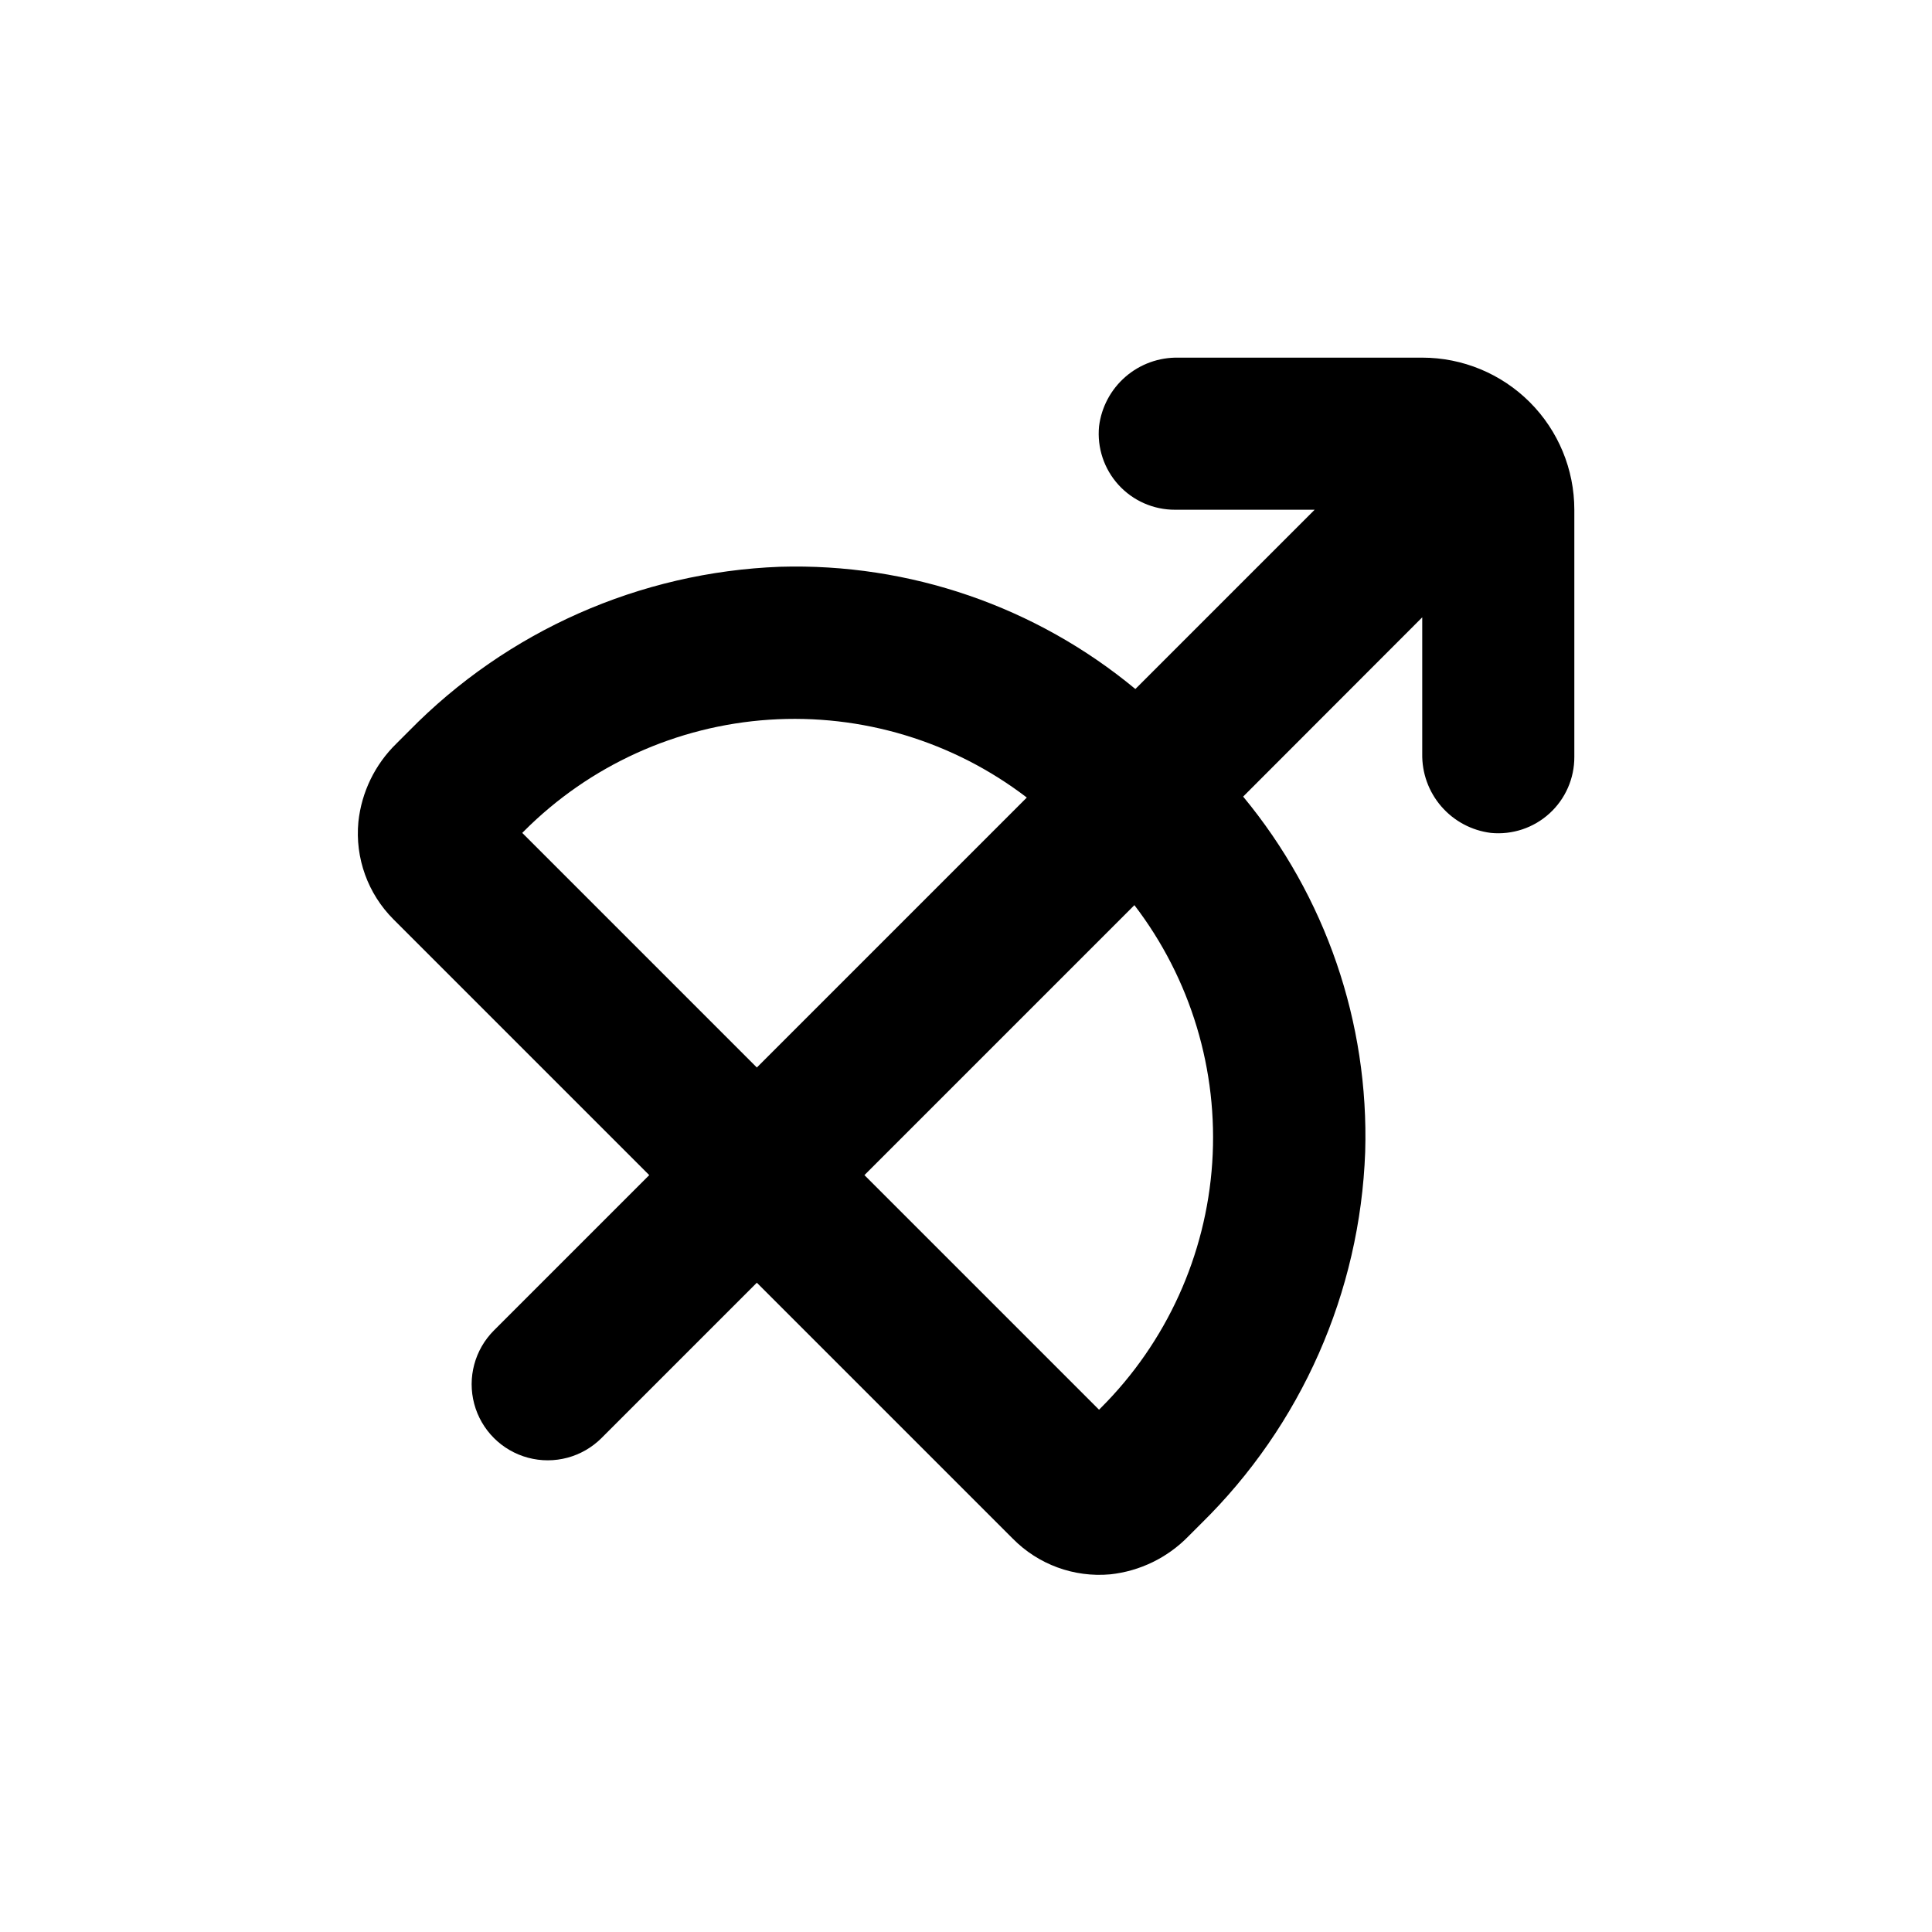 <?xml version="1.0" encoding="UTF-8"?>
<!-- Uploaded to: SVG Find, www.svgrepo.com, Generator: SVG Find Mixer Tools -->
<svg fill="#000000" width="800px" height="800px" version="1.1" viewBox="144 144 512 512" xmlns="http://www.w3.org/2000/svg">
 <path d="m520.91 238.78h-64.641c-5.129-0.102-10.117 1.699-13.996 5.059s-6.379 8.035-7.012 13.129c-0.555 5.676 1.32 11.32 5.16 15.535 3.84 4.215 9.289 6.609 14.992 6.582h36.98l-47.508 47.508h-0.004c-26.406-21.887-59.879-33.402-94.16-32.395-37.141 1.41-72.328 16.988-98.344 43.527l-3.324 3.324v0.004c-5.68 5.527-9.246 12.871-10.078 20.754-0.91 9.574 2.508 19.055 9.32 25.848l67.762 67.762-41.16 41.16c-5.094 5.094-7.082 12.52-5.219 19.477 1.863 6.957 7.301 12.395 14.258 14.258 6.957 1.863 14.383-0.125 19.477-5.219l41.16-41.16 67.812 67.812c6.762 6.871 16.246 10.348 25.848 9.473 7.863-0.844 15.188-4.41 20.707-10.078l3.324-3.324c26.59-26.066 42.168-61.336 43.527-98.547 1.023-34.273-10.477-67.746-32.344-94.16l47.461-47.508v36.125-0.004c-0.102 5.133 1.699 10.117 5.059 13.996s8.035 6.379 13.129 7.012c5.676 0.559 11.32-1.316 15.535-5.16 4.219-3.84 6.609-9.289 6.582-14.992v-65.492c0-10.691-4.246-20.941-11.805-28.5-7.559-7.559-17.812-11.805-28.5-11.805zm-176.34 188.12-62.168-62.172 0.504-0.504c17.352-17.379 40.43-27.859 64.934-29.492 24.508-1.629 48.77 5.699 68.273 20.625zm91.191 90.184-0.504 0.504-62.172-62.172 71.543-71.543c14.926 19.504 22.254 43.77 20.625 68.273-1.633 24.504-12.113 47.582-29.492 64.934z"/>
</svg>